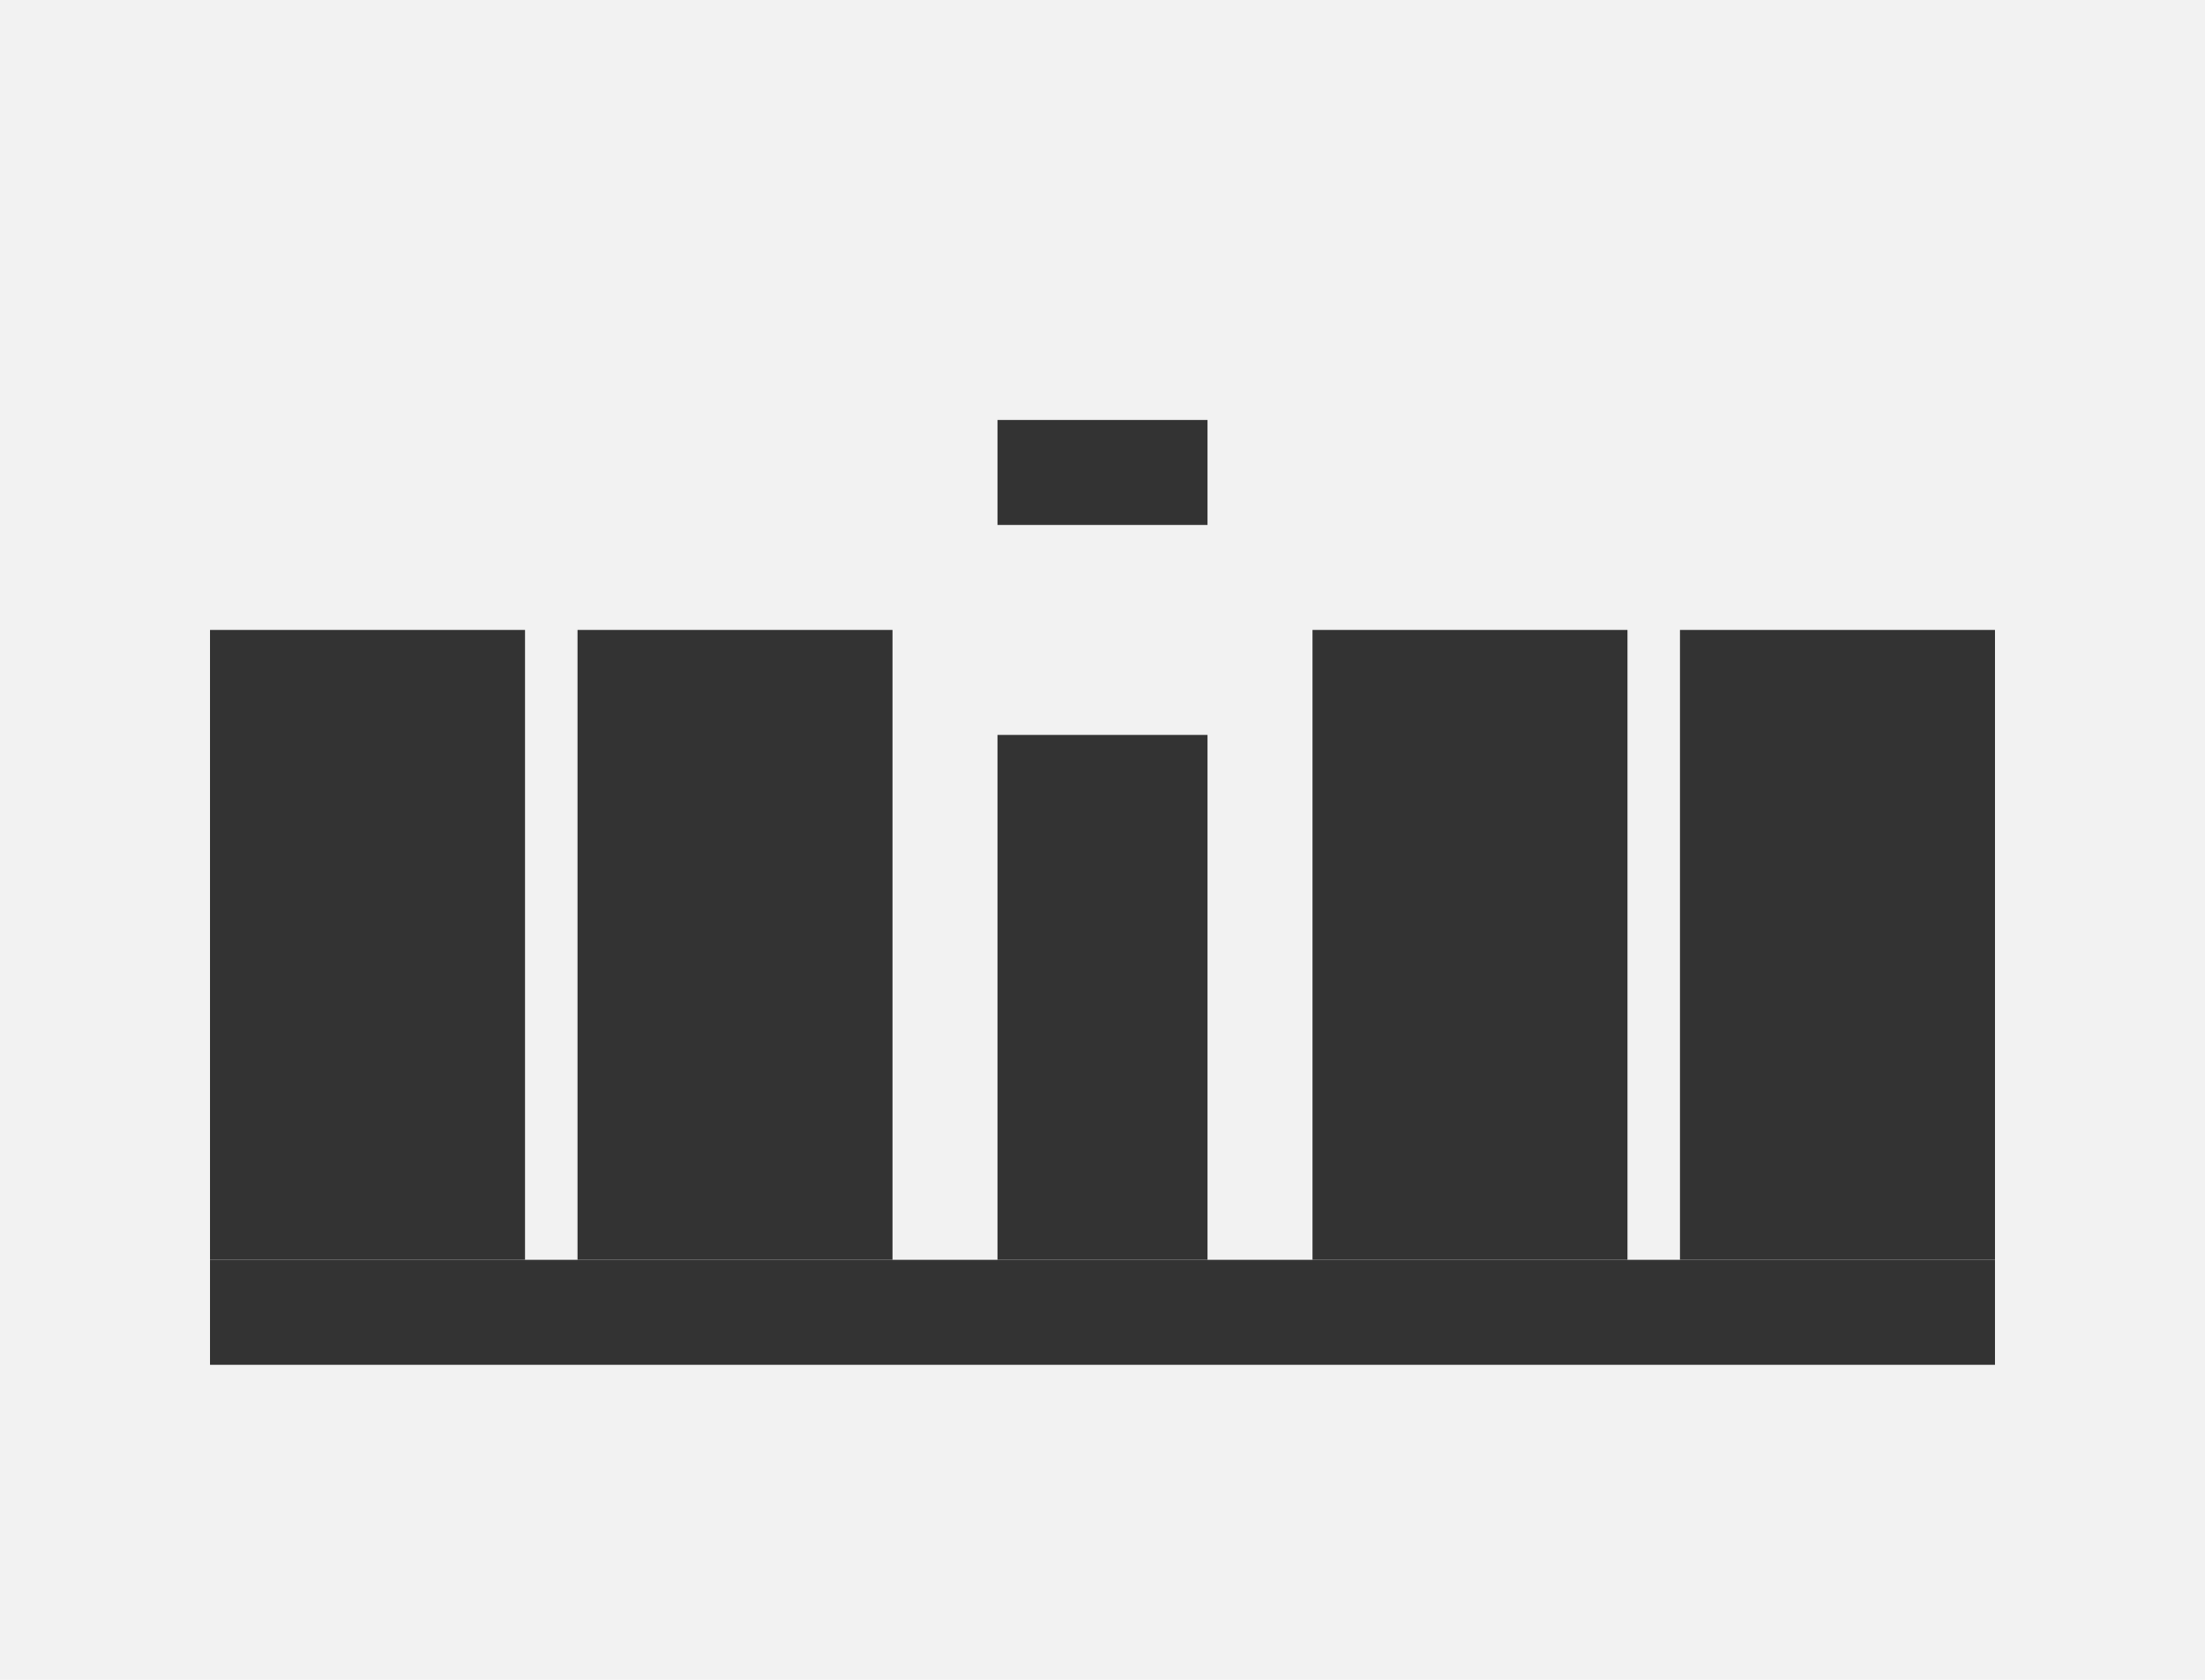 <svg xmlns="http://www.w3.org/2000/svg" viewBox="0 0 1050 800">
  <style>
    .cls-1{fill:#f2f2f2;}
    .cls-2{fill:#333;}
  </style>
  <rect class="cls-1" width="1050" height="800"/>
  <rect class="cls-2" x="100" y="600" width="850" height="50"/>
  <rect class="cls-2" x="475" y="350" width="100" height="250"/>
  <rect class="cls-2" x="100" y="300" width="150" height="300"/>
  <rect class="cls-2" x="800" y="300" width="150" height="300"/>
  <rect class="cls-2" x="275" y="300" width="150" height="300"/>
  <rect class="cls-2" x="625" y="300" width="150" height="300"/>
  <rect class="cls-2" x="475" y="200" width="100" height="50"/>
</svg>